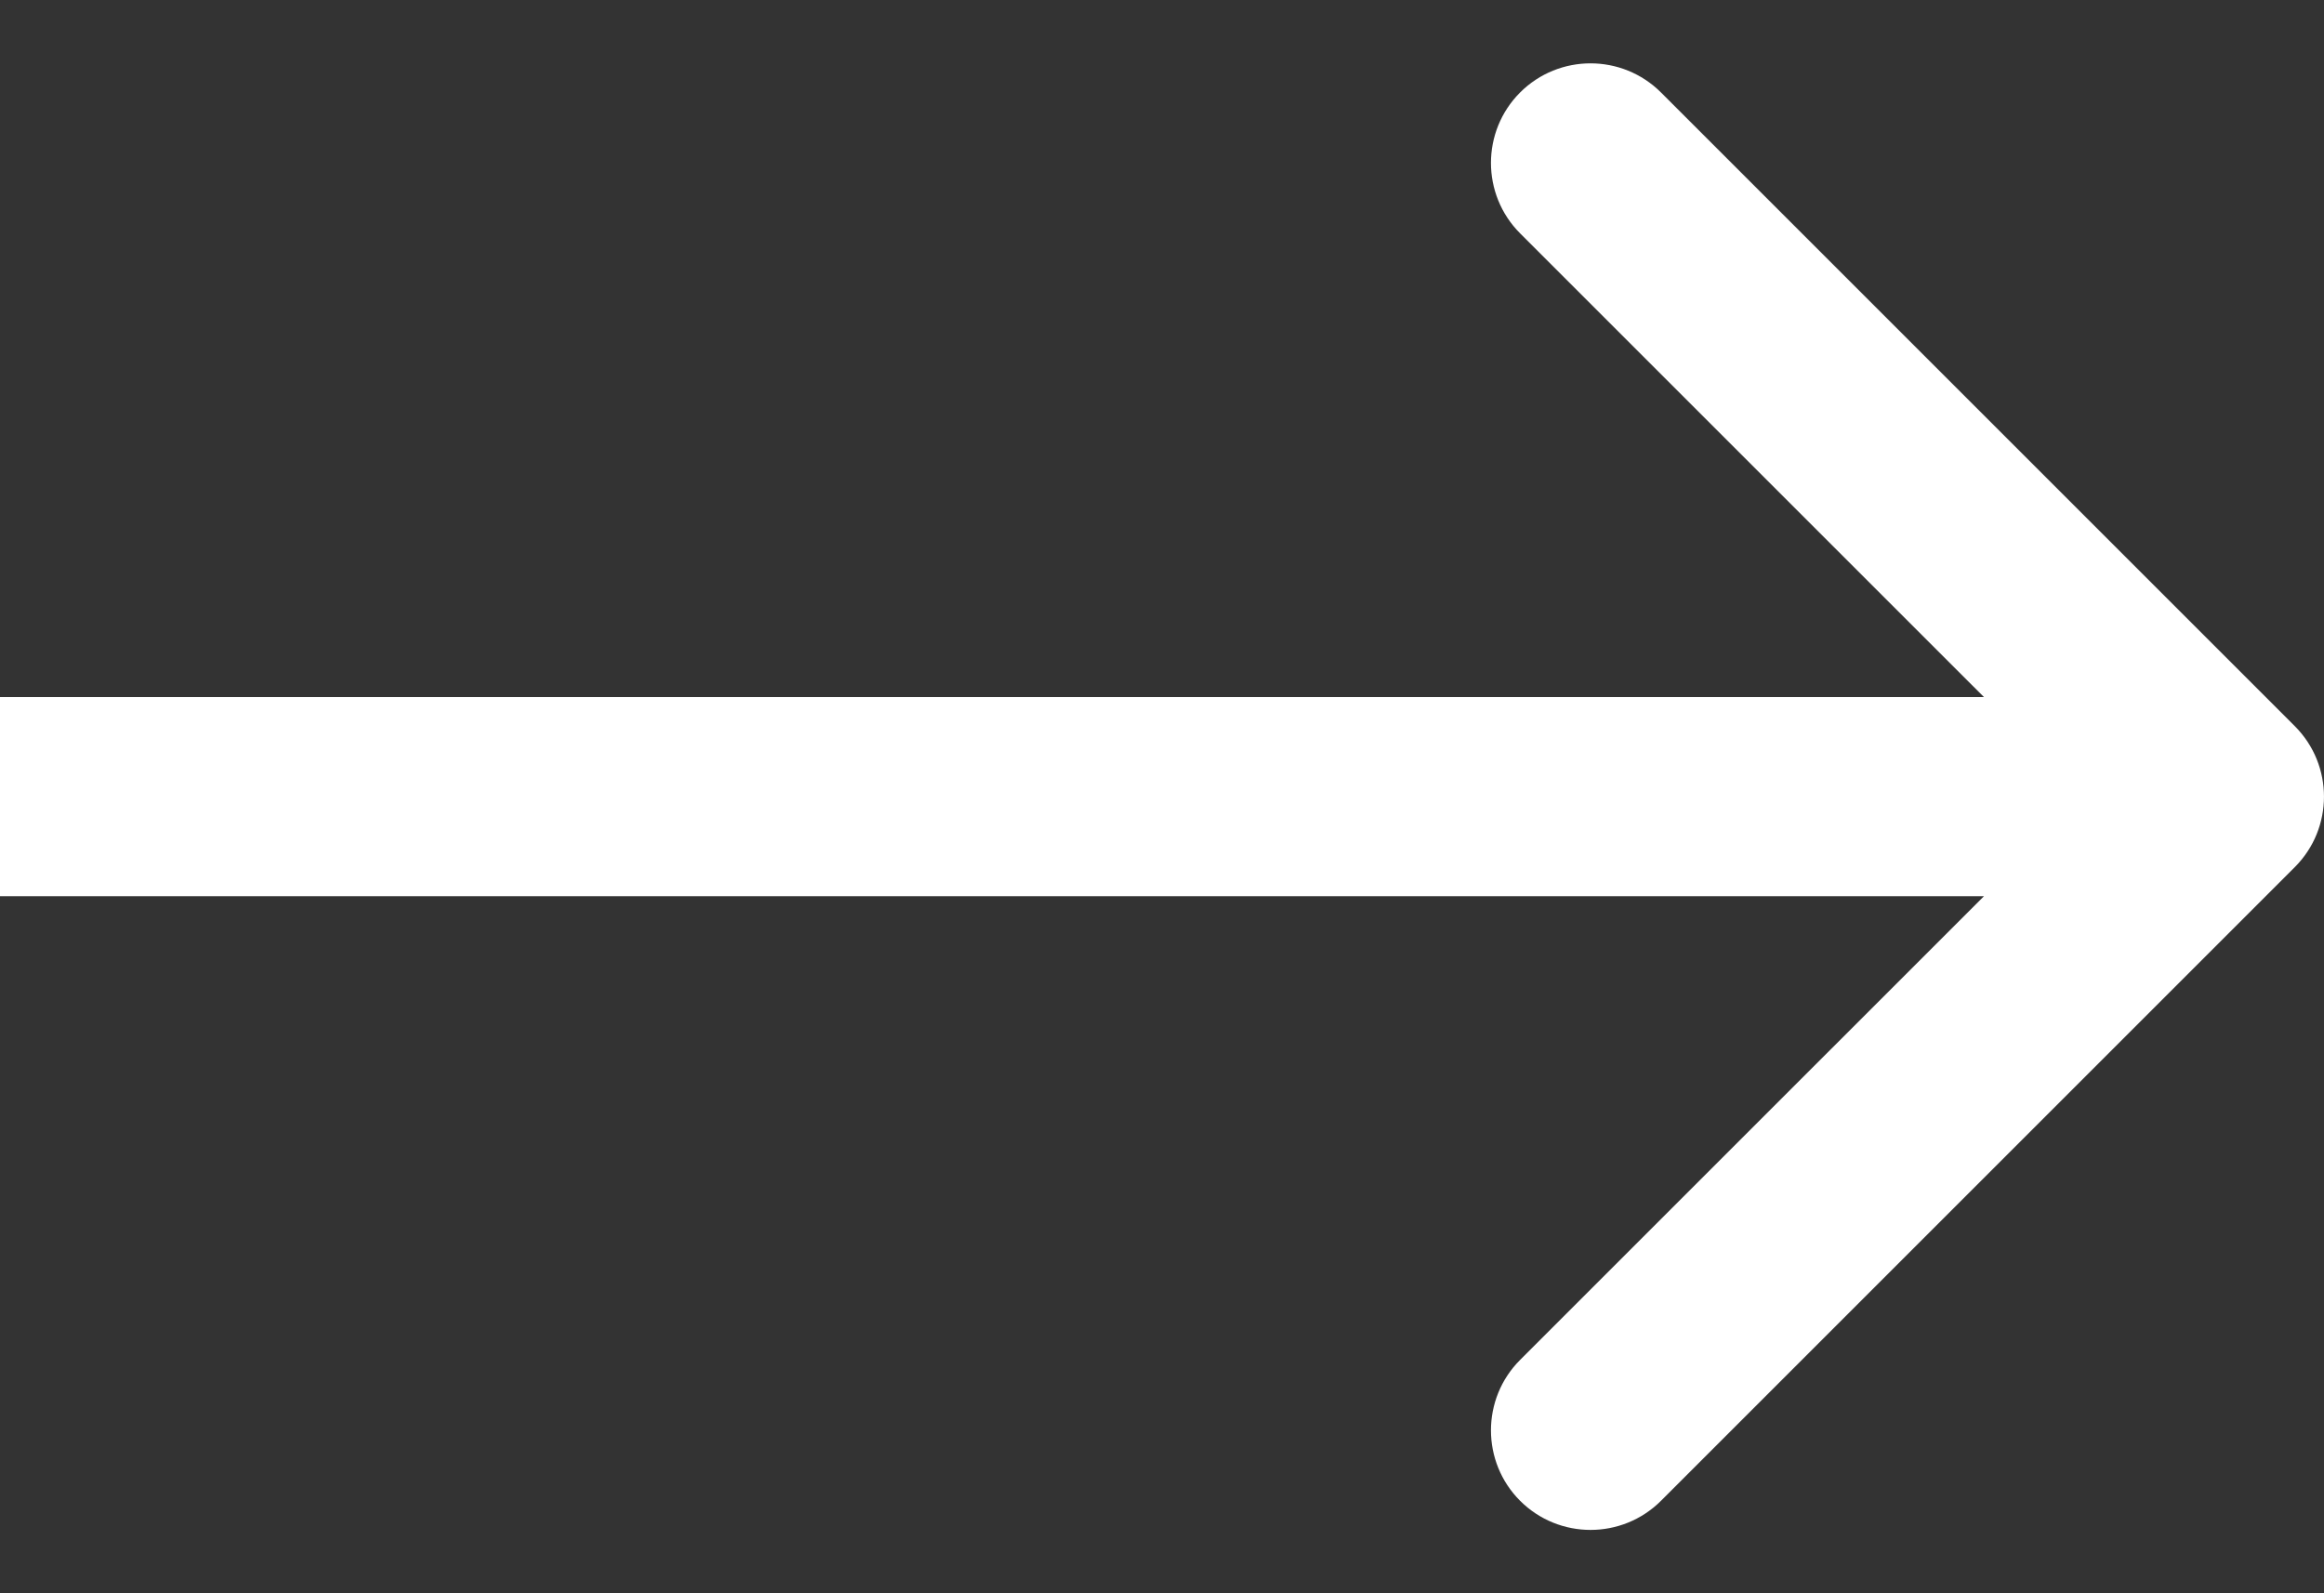 <?xml version="1.0" encoding="UTF-8"?> <svg xmlns="http://www.w3.org/2000/svg" width="35" height="24" viewBox="0 0 35 24" fill="none"><rect x="0" y="0" width="35" height="24" fill="#333333" stroke="none"/><path d="M34.561 13.061C35.146 12.475 35.146 11.525 34.561 10.939L25.015 1.393C24.429 0.808 23.479 0.808 22.893 1.393C22.308 1.979 22.308 2.929 22.893 3.515L31.379 12L22.893 20.485C22.308 21.071 22.308 22.021 22.893 22.607C23.479 23.192 24.429 23.192 25.015 22.607L34.561 13.061ZM0 13.5H33.5V10.5H0V13.5Z" fill="white"></path></svg> 